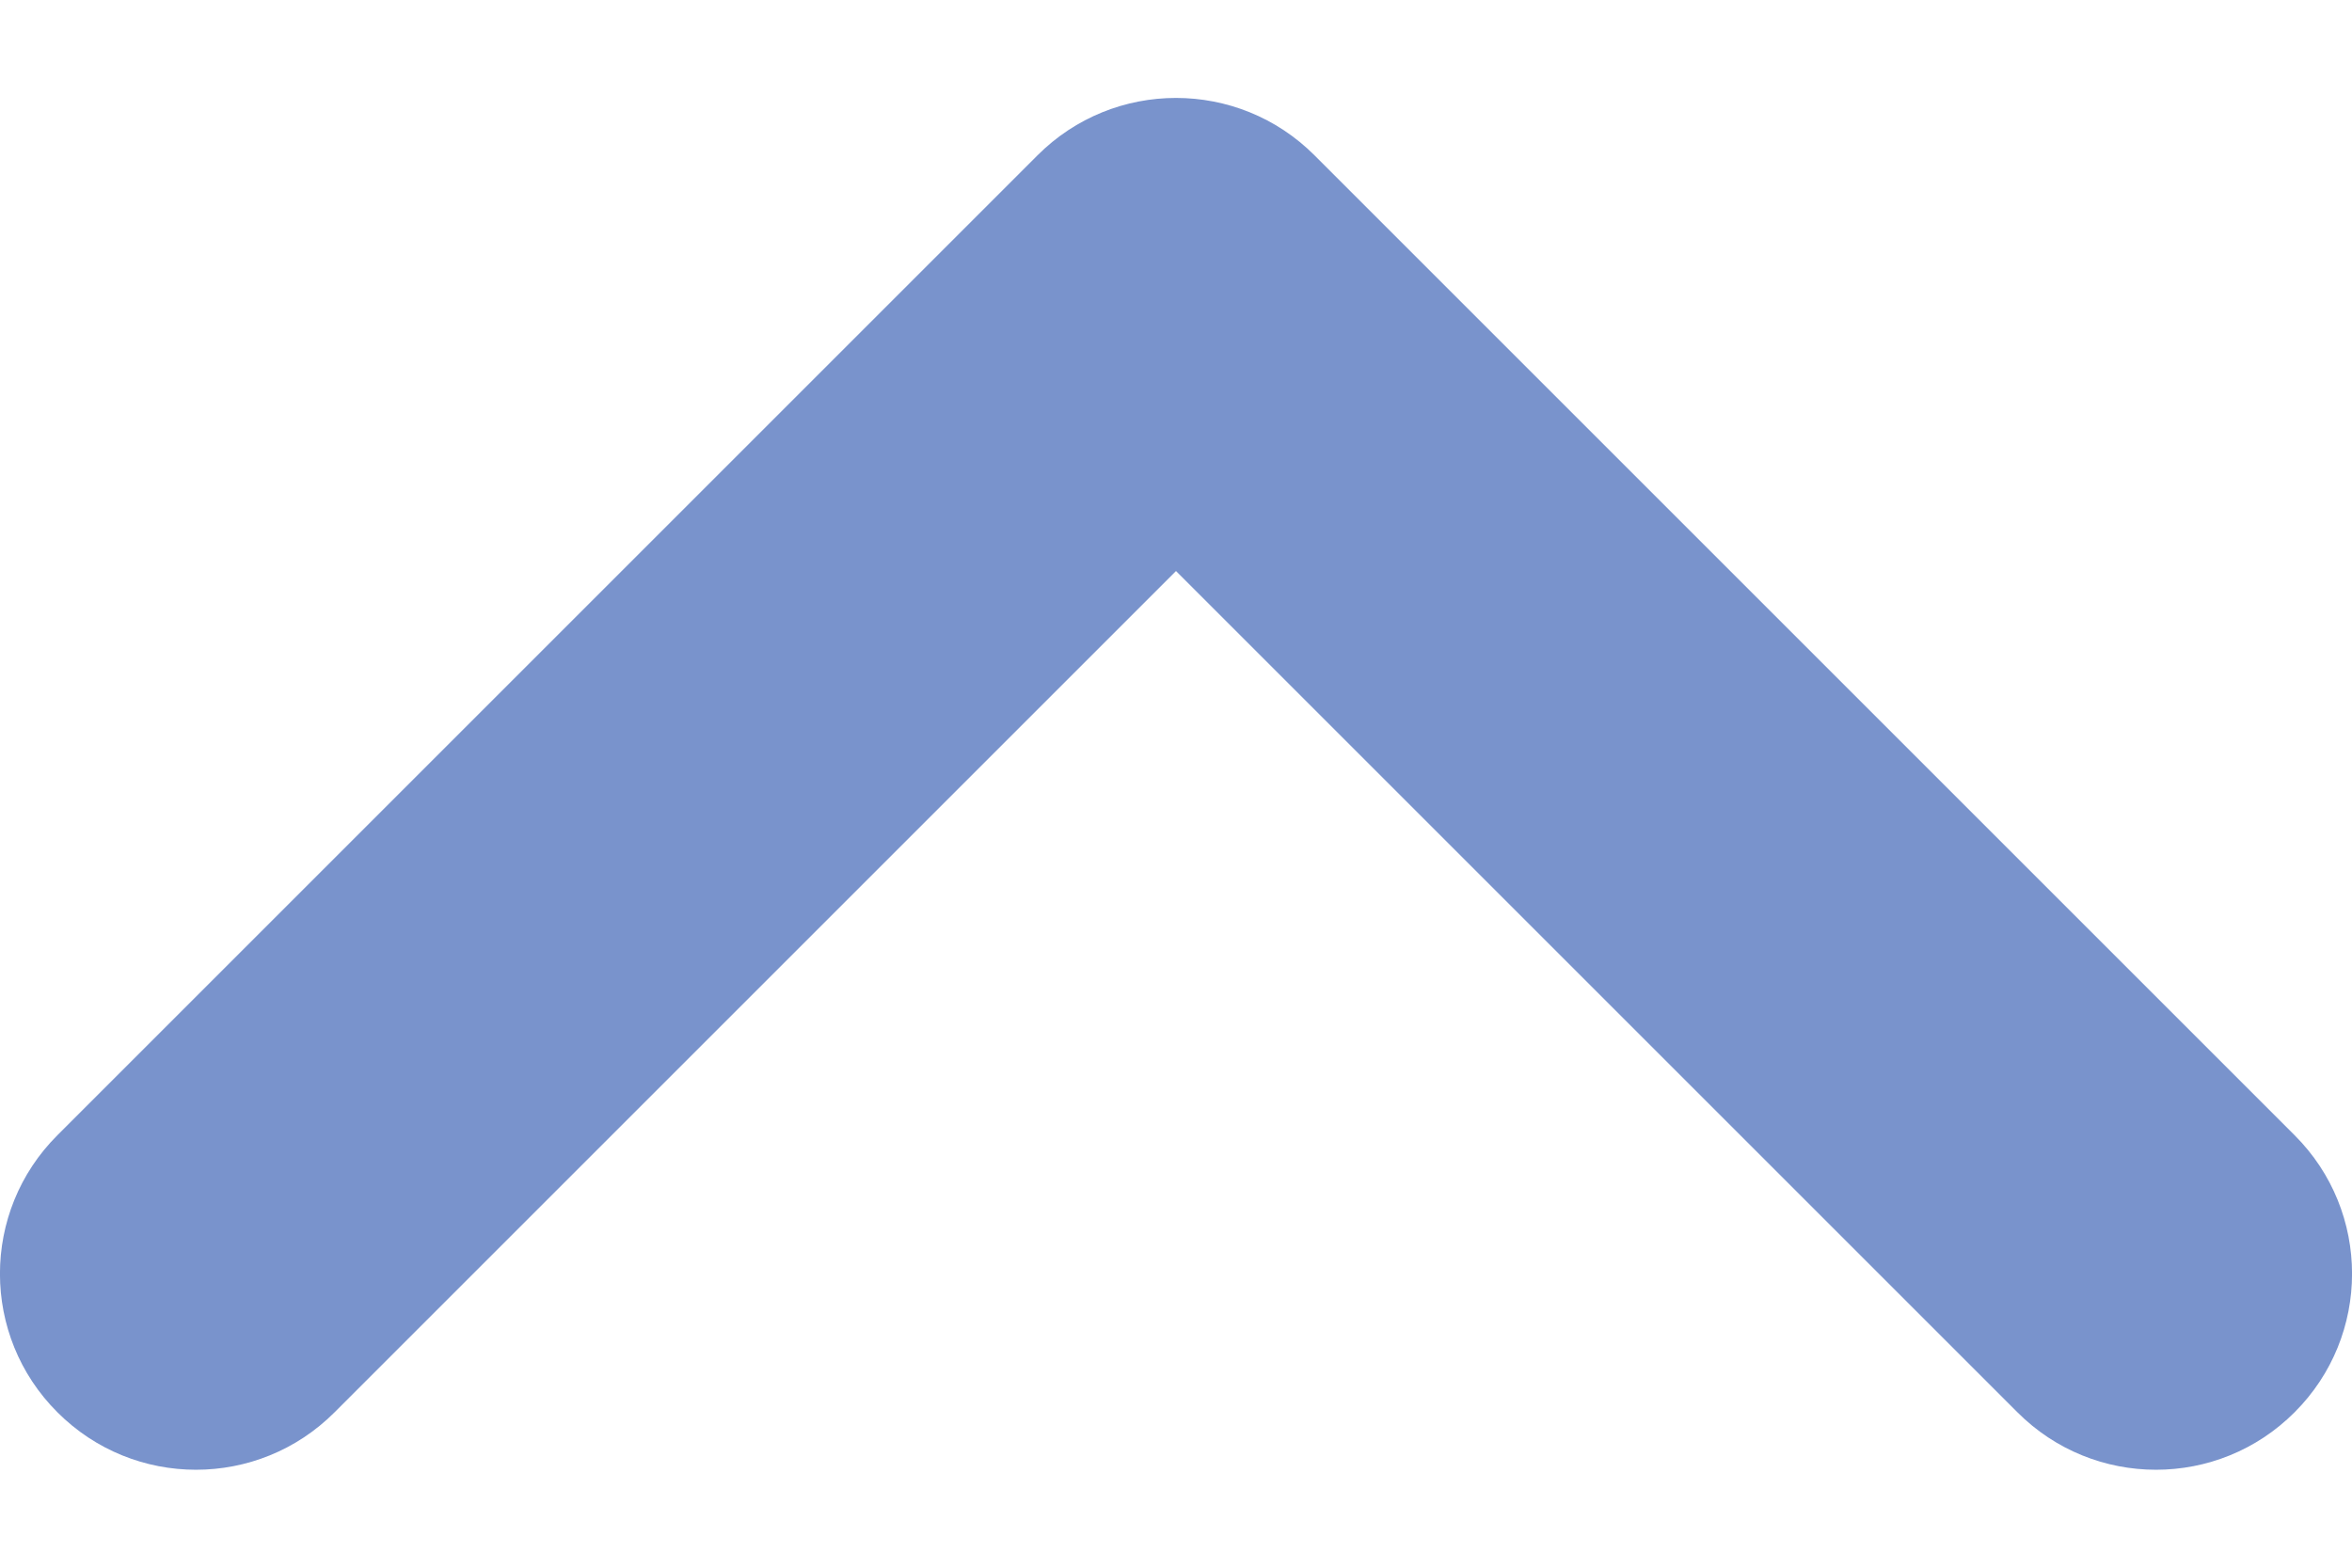 <svg width="12" height="8" viewBox="0 0 12 8" fill="none" xmlns="http://www.w3.org/2000/svg">
<path fill-rule="evenodd" clip-rule="evenodd" d="M5.293 0.793C5.683 0.402 6.317 0.402 6.707 0.793L11.707 5.793C12.098 6.183 12.098 6.817 11.707 7.207C11.317 7.598 10.683 7.598 10.293 7.207L6 2.914L1.707 7.207C1.317 7.598 0.683 7.598 0.293 7.207C-0.098 6.817 -0.098 6.183 0.293 5.793L5.293 0.793Z" fill="#7993CC"/>
</svg>
